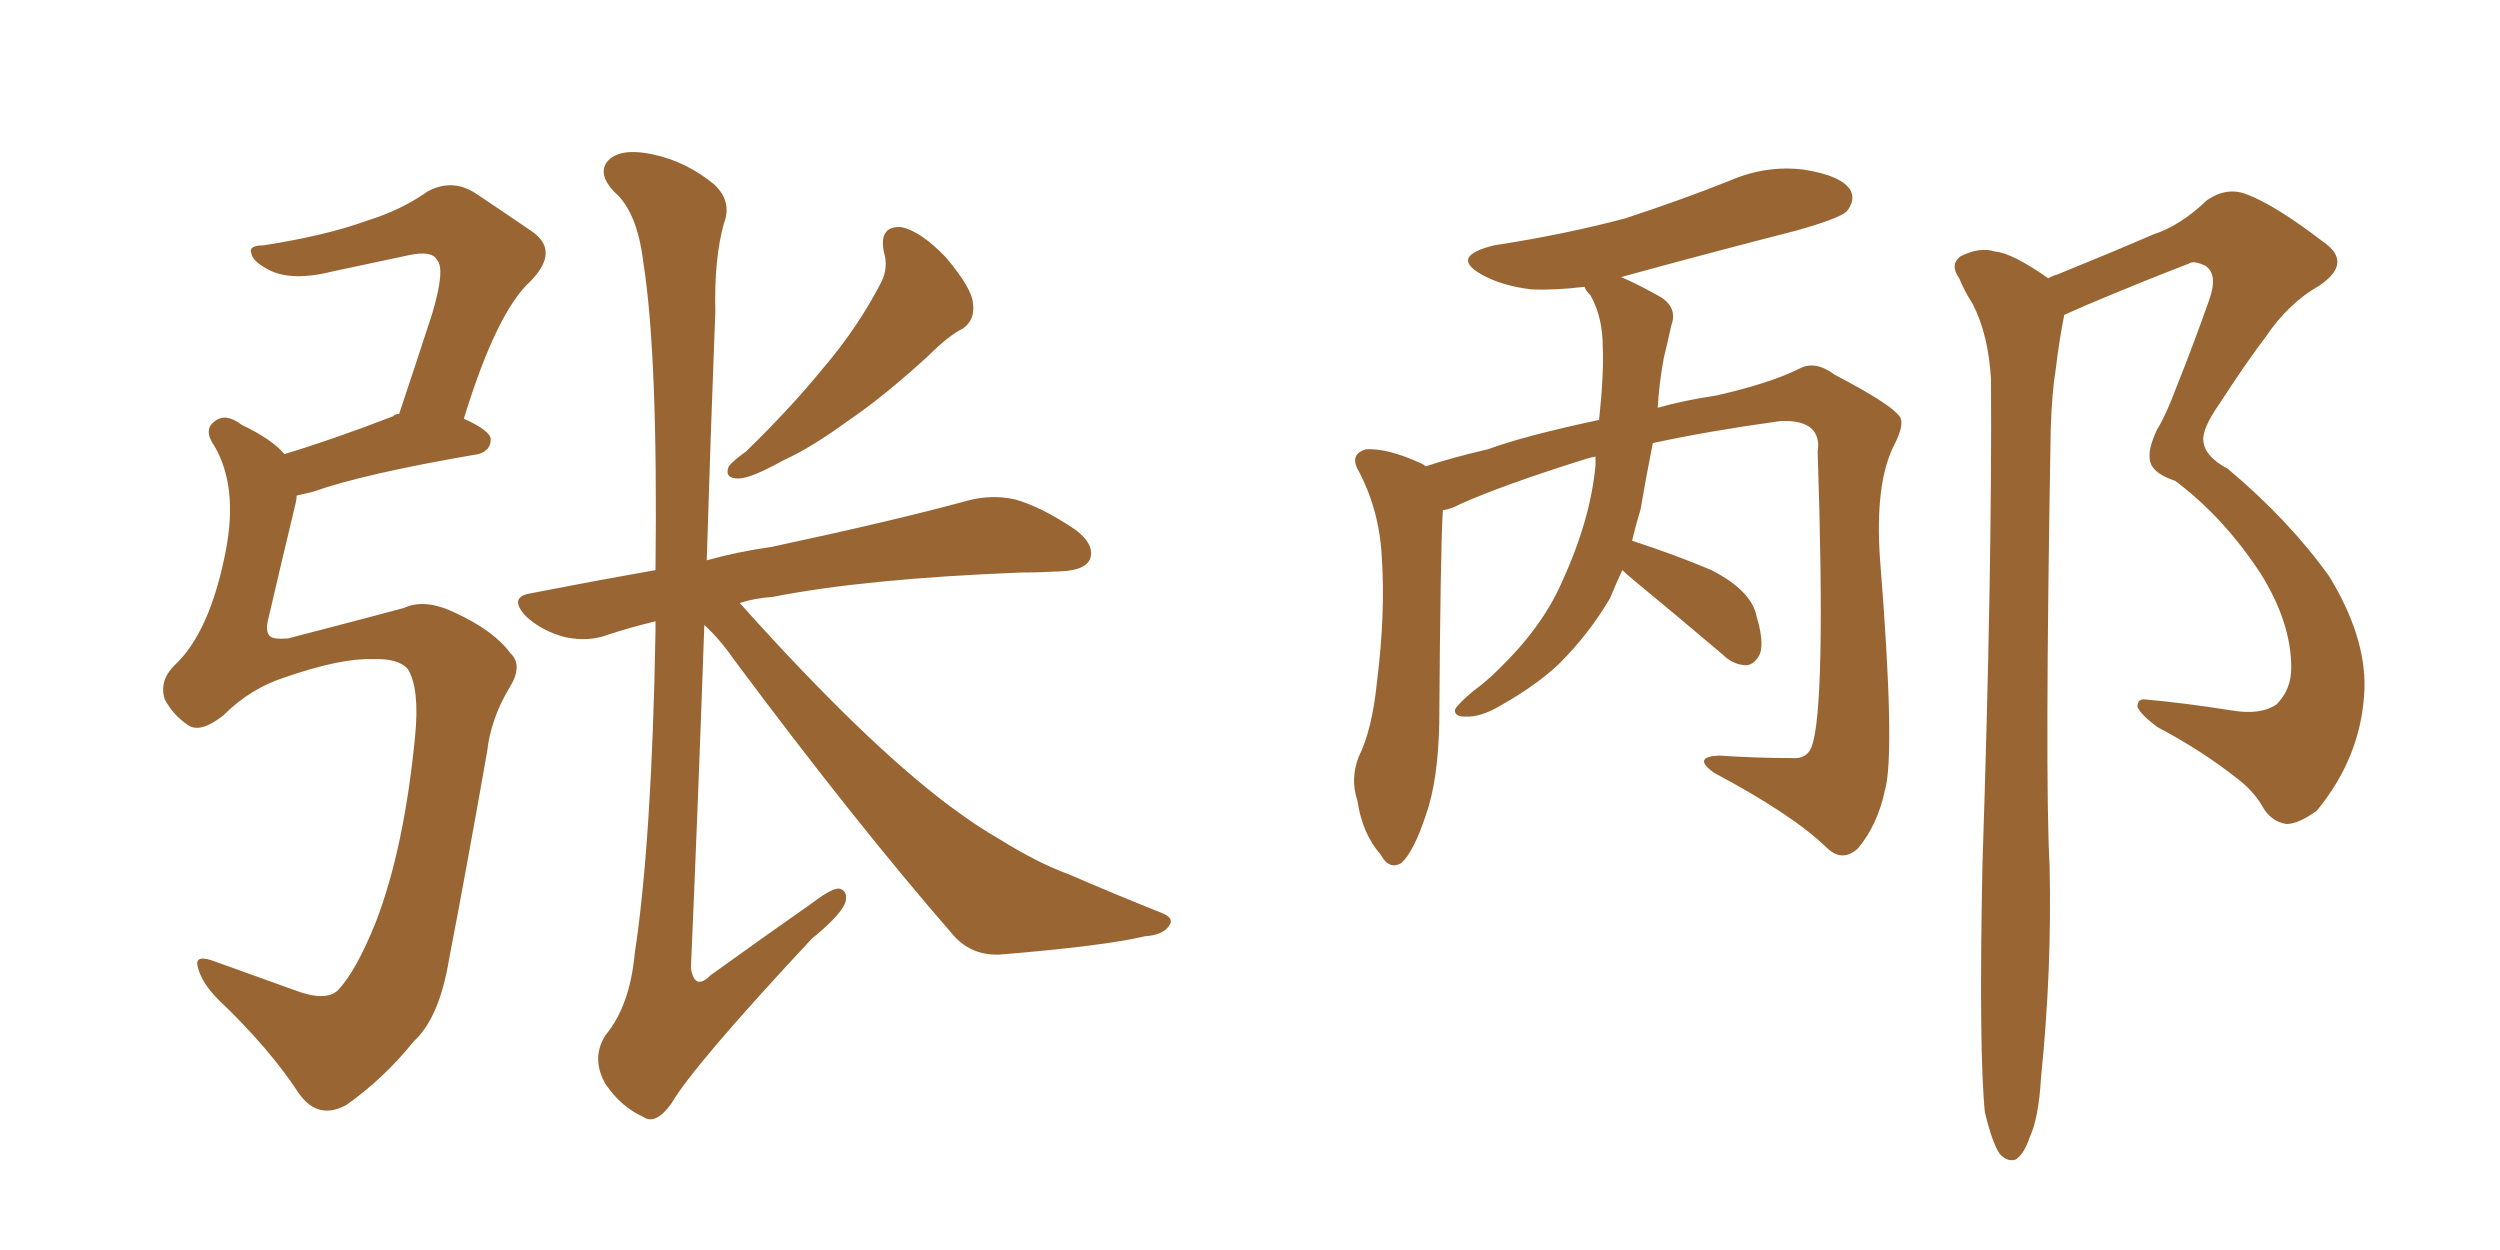 <svg xmlns="http://www.w3.org/2000/svg" xmlns:xlink="http://www.w3.org/1999/xlink" width="300" height="150"><path fill="#996633" padding="10" d="M44.68 79.10L44.68 79.10Q40.87 78.96 34.13 81.30L34.13 81.30Q30.03 82.62 26.81 85.84L26.81 85.84Q24.02 88.04 22.56 87.01L22.56 87.01Q20.80 85.84 19.78 83.94L19.78 83.94Q19.04 81.74 20.95 79.83L20.95 79.83Q25.20 75.88 27.10 66.06L27.10 66.06Q28.56 58.45 25.78 53.61L25.78 53.61Q24.32 51.56 25.78 50.54L25.78 50.54Q27.10 49.51 29.00 50.98L29.00 50.98Q32.67 52.73 34.13 54.49L34.13 54.49Q39.99 52.73 47.17 49.95L47.17 49.95Q47.46 49.66 47.90 49.66L47.90 49.66Q50.10 43.07 51.86 37.65L51.86 37.65Q53.47 32.23 52.44 31.20L52.44 31.20Q51.86 30.03 49.07 30.62L49.07 30.62Q44.97 31.49 40.14 32.52L40.14 32.52Q35.01 33.84 32.23 32.37L32.23 32.37Q30.32 31.35 30.18 30.47L30.18 30.47Q29.74 29.44 31.64 29.44L31.64 29.44Q39.11 28.27 43.95 26.51L43.95 26.51Q48.19 25.20 51.27 23.00L51.27 23.00Q54.20 21.39 56.98 23.14L56.98 23.14Q60.94 25.78 63.72 27.69L63.72 27.69Q67.24 30.03 63.72 33.69L63.72 33.69Q59.62 37.35 55.66 50.24L55.66 50.24Q58.89 51.71 58.89 52.73L58.89 52.73Q58.89 54.05 57.42 54.49L57.42 54.49Q43.65 56.84 37.50 59.03L37.50 59.03Q36.18 59.33 35.60 59.47L35.60 59.47Q35.60 59.91 35.45 60.50L35.45 60.50Q33.69 67.82 32.23 74.12L32.23 74.12Q31.79 75.73 32.37 76.32L32.37 76.32Q32.81 76.76 34.57 76.61L34.57 76.61Q45.26 73.83 48.49 72.95L48.49 72.95Q50.98 71.78 54.64 73.54L54.64 73.54Q59.33 75.73 61.23 78.37L61.23 78.37Q62.84 79.83 61.08 82.62L61.08 82.62Q58.89 86.28 58.45 90.23L58.45 90.23Q55.81 105.18 53.91 114.99L53.91 114.99Q52.73 122.17 49.66 124.95L49.66 124.95Q46.14 129.35 41.60 132.57L41.60 132.57Q38.23 134.47 35.89 131.25L35.89 131.25Q32.37 125.83 26.22 119.97L26.22 119.97Q24.17 117.92 23.73 116.02L23.73 116.02Q23.29 114.40 25.93 115.43L25.93 115.43Q30.03 116.89 35.30 118.80L35.30 118.80Q39.11 120.26 40.58 118.80L40.58 118.80Q42.77 116.46 45.12 110.60L45.12 110.60Q48.49 101.81 49.80 88.48L49.80 88.48Q50.39 82.62 48.93 80.27L48.93 80.27Q47.75 78.96 44.68 79.10ZM106.05 30.18L106.05 30.18Q105.47 27.10 108.11 27.25L108.11 27.25Q110.45 27.69 113.53 30.91L113.53 30.91Q116.60 34.57 116.75 36.33L116.75 36.33Q117.04 38.38 115.58 39.40L115.58 39.40Q113.82 40.28 111.47 42.63L111.47 42.63Q106.05 47.61 101.51 50.68L101.51 50.68Q97.27 53.76 94.04 55.22L94.04 55.22Q90.09 57.42 88.62 57.42L88.62 57.42Q86.87 57.42 87.45 55.96L87.45 55.96Q88.04 55.22 89.50 54.20L89.50 54.20Q94.78 49.07 98.73 44.24L98.73 44.24Q102.98 39.26 105.76 33.84L105.76 33.84Q106.64 32.08 106.05 30.18ZM84.52 75L84.52 75L84.52 75Q83.79 95.95 82.91 116.16L82.91 116.16Q83.35 118.95 85.25 117.04L85.25 117.04Q91.55 112.50 97.41 108.40L97.41 108.40Q99.90 106.49 100.78 106.64L100.78 106.64Q101.66 106.93 101.51 107.96L101.51 107.96Q101.37 109.42 97.41 112.65L97.41 112.65Q83.20 127.88 80.57 132.42L80.57 132.42Q78.66 135.06 77.20 134.03L77.20 134.03Q74.56 132.86 72.66 130.08L72.66 130.08Q70.90 127.00 72.66 124.22L72.66 124.22Q75.59 120.70 76.17 114.40L76.17 114.40Q78.22 100.93 78.66 75.73L78.66 75.73Q78.66 75 78.66 74.56L78.66 74.56Q75.59 75.29 72.95 76.17L72.95 76.17Q70.61 77.05 67.82 76.46L67.82 76.46Q65.04 75.73 63.13 73.97L63.13 73.97Q60.94 71.63 63.72 71.19L63.72 71.19Q71.19 69.73 78.66 68.41L78.66 68.41Q78.96 42.63 77.20 31.49L77.20 31.49Q76.46 25.34 73.68 23.00L73.68 23.00Q71.78 20.95 72.80 19.48L72.80 19.48Q74.27 17.58 78.66 18.60L78.66 18.60Q82.47 19.48 85.69 22.12L85.69 22.12Q87.89 24.17 86.87 26.81L86.87 26.81Q85.69 31.05 85.84 37.35L85.84 37.35Q85.25 52.59 84.81 67.24L84.81 67.24Q88.48 66.21 92.58 65.63L92.58 65.63Q107.67 62.40 116.16 60.06L116.16 60.06Q118.95 59.33 121.73 59.91L121.73 59.91Q124.95 60.79 129.05 63.57L129.05 63.57Q131.40 65.33 130.81 67.09L130.81 67.09Q130.22 68.41 127.44 68.55L127.44 68.55Q124.95 68.70 122.61 68.70L122.61 68.70Q103.86 69.43 92.72 71.63L92.72 71.63Q90.53 71.78 88.77 72.36L88.77 72.36Q103.86 89.21 114.11 96.83L114.11 96.83Q117.48 99.32 119.82 100.63L119.82 100.63Q124.51 103.56 128.17 104.88L128.17 104.88Q133.59 107.23 139.45 109.57L139.45 109.57Q140.92 110.16 140.33 111.04L140.33 111.04Q139.60 112.21 137.40 112.35L137.40 112.35Q132.42 113.53 119.97 114.55L119.97 114.55Q116.46 114.70 114.26 112.06L114.26 112.06Q102.54 98.58 88.04 79.10L88.04 79.10Q86.43 76.76 84.52 75ZM194.68 68.41L194.68 68.41Q193.80 70.31 193.21 71.78L193.21 71.78Q190.72 76.03 187.06 79.69L187.06 79.69Q184.42 82.18 180.32 84.52L180.32 84.52Q177.69 86.13 175.78 85.99L175.78 85.99Q174.46 85.99 174.61 85.11L174.61 85.11Q175.05 84.38 176.81 82.91L176.81 82.91Q178.42 81.74 179.88 80.27L179.88 80.27Q185.01 75.29 187.35 70.02L187.35 70.02Q190.87 62.40 191.46 55.81L191.46 55.81Q191.46 55.22 191.46 54.79L191.46 54.79Q190.72 54.93 190.28 55.08L190.28 55.08Q180.47 58.15 175.20 60.50L175.20 60.50Q174.17 61.08 173.14 61.23L173.14 61.23Q172.85 66.06 172.71 86.87L172.71 86.87Q172.56 93.75 171.09 97.85L171.09 97.85Q169.63 102.25 168.16 103.56L168.16 103.56Q166.70 104.44 165.67 102.54L165.67 102.54Q163.48 100.05 162.89 96.09L162.89 96.09Q162.01 93.46 163.04 90.82L163.04 90.82Q164.65 87.60 165.23 81.88L165.23 81.88Q166.26 73.68 165.82 66.94L165.82 66.94Q165.53 61.08 162.89 56.25L162.89 56.25Q162.01 54.49 163.92 53.91L163.92 53.91Q166.55 53.76 170.65 55.66L170.65 55.66Q170.95 55.81 171.09 55.96L171.09 55.96Q174.17 54.93 178.56 53.91L178.56 53.91Q182.96 52.29 191.89 50.39L191.89 50.39Q192.48 44.82 192.33 41.60L192.33 41.60Q192.33 38.09 190.87 35.45L190.87 35.45Q190.28 34.86 190.14 34.42L190.14 34.42Q186.47 34.86 183.69 34.72L183.69 34.72Q180.18 34.28 177.83 32.96L177.83 32.96Q173.88 30.76 179.30 29.44L179.30 29.44Q187.79 28.13 194.97 26.22L194.97 26.22Q201.71 24.02 207.57 21.68L207.57 21.68Q211.96 19.78 216.50 20.36L216.50 20.36Q221.04 21.09 222.07 22.85L222.07 22.85Q222.66 24.02 221.63 25.34L221.63 25.34Q220.75 26.22 215.48 27.69L215.48 27.69Q204.64 30.47 194.53 33.25L194.53 33.25Q196.29 33.98 198.93 35.45L198.93 35.45Q201.42 36.77 200.54 39.11L200.54 39.11Q200.24 40.58 199.66 42.92L199.66 42.92Q199.07 46.14 198.93 48.93L198.93 48.93Q202.00 48.05 205.96 47.46L205.96 47.46Q212.40 46.00 215.92 44.24L215.92 44.24Q217.82 43.21 220.17 44.97L220.17 44.97Q226.90 48.49 227.93 49.95L227.93 49.95Q228.66 50.83 227.20 53.61L227.20 53.61Q225 58.15 225.59 66.94L225.59 66.94Q227.49 90.53 226.17 94.92L226.17 94.92Q225.29 99.02 222.95 101.81L222.95 101.81Q221.04 103.56 219.14 101.66L219.14 101.66Q215.04 97.71 205.66 92.72L205.66 92.72Q203.03 90.82 206.25 90.67L206.25 90.67Q210.94 90.97 215.04 90.97L215.04 90.97Q216.80 91.11 217.38 89.65L217.38 89.65Q219.14 85.11 218.12 54.20L218.12 54.20Q218.41 52.44 217.38 51.42L217.38 51.42Q216.21 50.39 213.57 50.54L213.57 50.54Q205.08 51.71 198.34 53.17L198.34 53.17Q197.46 57.57 196.88 61.08L196.88 61.08Q196.29 62.99 195.85 64.89L195.85 64.89Q200.83 66.50 205.37 68.41L205.37 68.41Q210.21 70.90 210.79 73.97L210.79 73.97Q211.67 76.90 211.23 78.37L211.23 78.37Q210.64 79.69 209.62 79.83L209.62 79.83Q208.01 79.83 206.69 78.52L206.69 78.52Q200.98 73.68 196.00 69.58L196.00 69.58Q195.12 68.85 194.68 68.41ZM238.18 133.45L238.18 133.45L238.18 133.45Q237.45 125.98 237.89 103.86L237.89 103.86Q239.06 68.41 238.92 45.56L238.92 45.56Q238.62 40.14 236.72 36.47L236.72 36.47Q235.69 34.86 235.11 33.40L235.11 33.40Q233.94 31.79 235.25 30.76L235.25 30.76Q237.60 29.59 239.36 30.18L239.36 30.18Q241.41 30.32 245.80 33.40L245.80 33.40Q246.24 33.11 246.83 32.96L246.83 32.96Q252.98 30.47 258.40 28.13L258.40 28.13Q261.62 27.10 264.84 24.02L264.84 24.02Q267.19 22.41 269.53 23.29L269.53 23.29Q273.05 24.61 278.76 29.00L278.76 29.00Q282.42 31.49 278.32 34.28L278.32 34.28Q274.66 36.33 271.88 40.43L271.88 40.43Q269.53 43.51 266.31 48.49L266.31 48.49Q264.26 51.42 264.40 52.88L264.40 52.88Q264.55 54.79 267.33 56.25L267.33 56.25Q274.66 62.40 279.49 69.14L279.49 69.14Q283.89 76.32 283.74 82.62L283.74 82.62Q283.45 90.67 278.03 97.27L278.03 97.27Q275.83 98.88 274.37 98.88L274.37 98.88Q272.46 98.58 271.44 96.68L271.44 96.68Q270.41 94.92 268.51 93.46L268.51 93.46Q264.26 90.09 258.98 87.30L258.98 87.30Q256.93 85.84 256.49 84.81L256.49 84.81Q256.49 83.79 257.52 83.94L257.52 83.94Q262.35 84.38 267.77 85.25L267.77 85.25Q271.29 85.84 273.19 84.52L273.19 84.52Q274.95 82.76 274.95 80.13L274.95 80.13Q274.95 74.71 271.29 68.85L271.29 68.85Q266.89 62.11 261.04 57.71L261.04 57.71Q257.96 56.69 257.96 54.93L257.96 54.93Q257.81 53.76 258.84 51.56L258.84 51.56Q259.86 49.95 261.18 46.44L261.18 46.44Q263.23 41.31 265.14 35.89L265.14 35.89Q266.16 32.96 264.70 31.93L264.70 31.93Q263.23 31.20 262.65 31.64L262.65 31.64Q256.93 33.84 250.34 36.62L250.34 36.62Q248.73 37.35 247.71 37.79L247.71 37.79Q247.12 40.72 246.68 44.38L246.68 44.38Q246.24 47.02 246.09 51.42L246.09 51.42Q245.36 93.16 245.95 103.86L245.95 103.86Q246.24 116.46 244.92 129.35L244.92 129.35Q244.63 134.18 243.60 136.38L243.60 136.38Q242.87 138.57 241.85 139.16L241.85 139.16Q240.82 139.45 239.94 138.43L239.94 138.43Q239.06 137.11 238.18 133.45Z"/></svg>